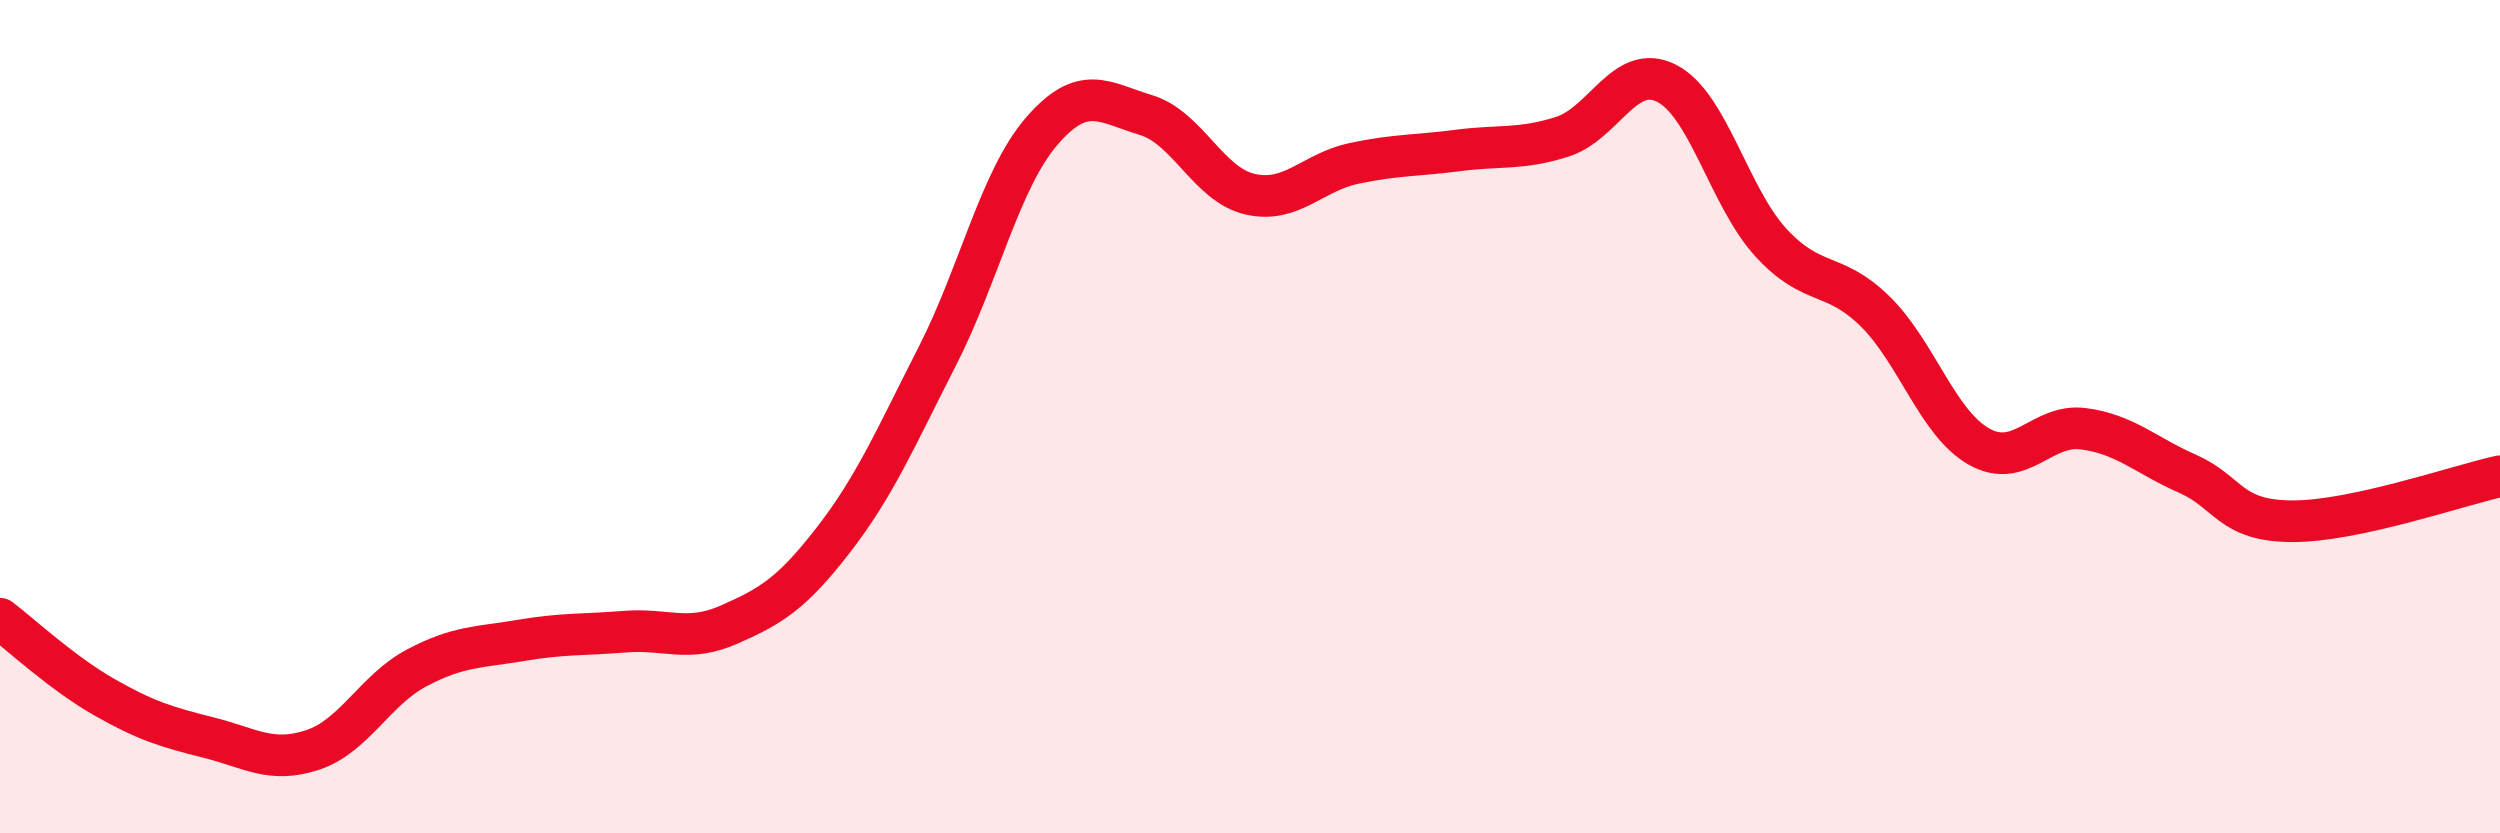 
    <svg width="60" height="20" viewBox="0 0 60 20" xmlns="http://www.w3.org/2000/svg">
      <path
        d="M 0,14.85 C 0.5,15.23 1.5,16.16 2.5,16.73 C 3.5,17.3 4,17.45 5,17.7 C 6,17.95 6.5,18.33 7.5,18 C 8.5,17.67 9,16.56 10,16.03 C 11,15.5 11.5,15.54 12.5,15.37 C 13.5,15.2 14,15.24 15,15.16 C 16,15.08 16.5,15.43 17.5,14.99 C 18.5,14.55 19,14.25 20,12.96 C 21,11.67 21.5,10.5 22.5,8.54 C 23.5,6.58 24,4.31 25,3.15 C 26,1.99 26.5,2.46 27.5,2.76 C 28.5,3.06 29,4.43 30,4.66 C 31,4.89 31.5,4.13 32.5,3.92 C 33.5,3.71 34,3.74 35,3.61 C 36,3.48 36.5,3.6 37.5,3.28 C 38.5,2.96 39,1.49 40,2 C 41,2.51 41.5,4.73 42.5,5.82 C 43.5,6.91 44,6.49 45,7.47 C 46,8.45 46.5,10.16 47.5,10.72 C 48.5,11.28 49,10.16 50,10.29 C 51,10.42 51.5,10.93 52.5,11.37 C 53.5,11.81 53.5,12.5 55,12.51 C 56.5,12.52 59,11.65 60,11.43L60 20L0 20Z"
        fill="#EB0A25"
        opacity="0.1"
        stroke-linecap="round"
        stroke-linejoin="round"
      />
      <path
        d="M 0,14.85 C 0.5,15.23 1.5,16.16 2.5,16.73 C 3.5,17.3 4,17.45 5,17.7 C 6,17.95 6.5,18.33 7.5,18 C 8.5,17.67 9,16.56 10,16.03 C 11,15.5 11.5,15.54 12.5,15.37 C 13.5,15.2 14,15.24 15,15.16 C 16,15.08 16.5,15.43 17.5,14.99 C 18.5,14.55 19,14.25 20,12.96 C 21,11.67 21.5,10.5 22.5,8.54 C 23.5,6.58 24,4.31 25,3.15 C 26,1.99 26.5,2.46 27.5,2.76 C 28.5,3.06 29,4.43 30,4.66 C 31,4.89 31.5,4.13 32.5,3.92 C 33.5,3.71 34,3.74 35,3.61 C 36,3.48 36.5,3.6 37.5,3.28 C 38.5,2.96 39,1.49 40,2 C 41,2.51 41.5,4.73 42.5,5.82 C 43.5,6.91 44,6.49 45,7.47 C 46,8.45 46.5,10.16 47.5,10.72 C 48.5,11.28 49,10.16 50,10.29 C 51,10.42 51.5,10.93 52.5,11.37 C 53.5,11.81 53.5,12.5 55,12.51 C 56.5,12.52 59,11.65 60,11.43"
        stroke="#EB0A25"
        stroke-width="1"
        fill="none"
        stroke-linecap="round"
        stroke-linejoin="round"
      />
    </svg>
  